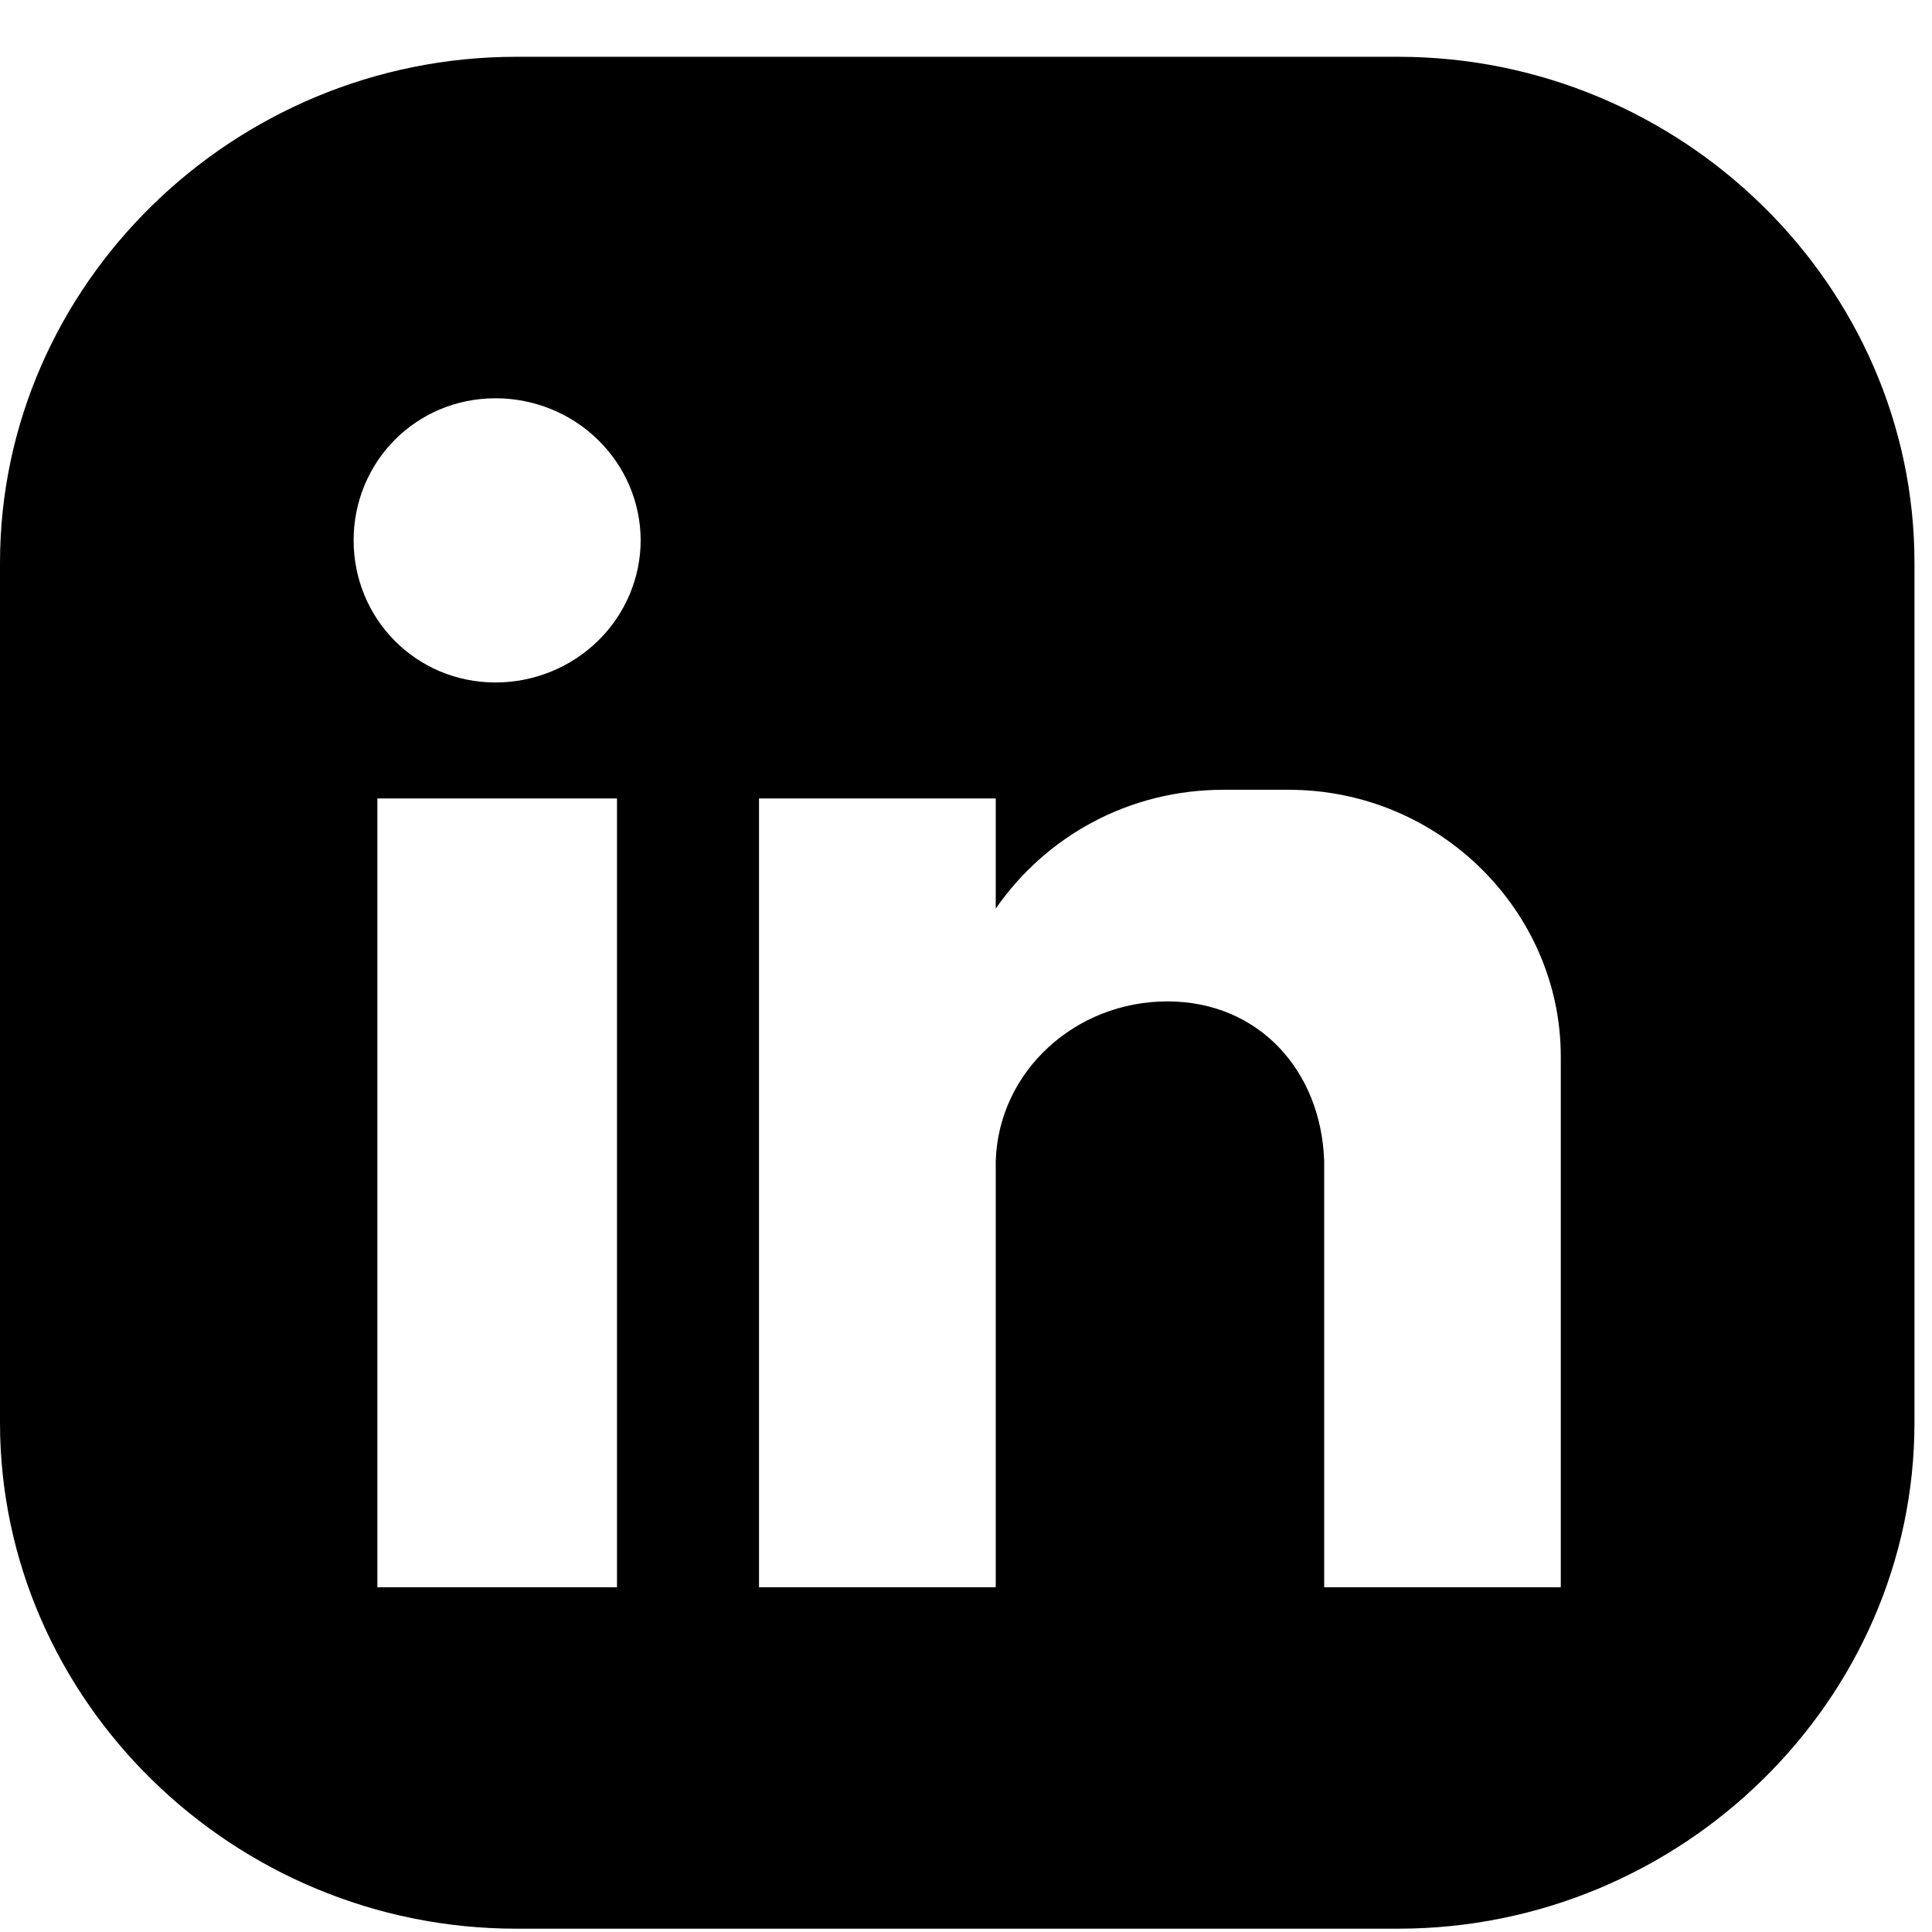 <svg width="28" height="28" viewBox="0 0 28 28" fill="none" xmlns="http://www.w3.org/2000/svg">
<path d="M20.263 0.823H7.483C3.377 0.823 0 4.132 0 8.157V20.618C0 24.642 3.377 27.952 7.483 27.952H20.263C24.369 27.952 27.746 24.642 27.746 20.618V8.157C27.746 4.132 24.369 0.823 20.263 0.823ZM8.942 23.003H5.469V11.572H8.942V23.003ZM7.184 9.891C6.026 9.891 5.125 8.965 5.125 7.831C5.125 6.696 6.026 5.772 7.184 5.772C7.741 5.773 8.275 5.99 8.668 6.376C9.062 6.762 9.284 7.285 9.285 7.831C9.284 8.377 9.062 8.9 8.668 9.286C8.275 9.672 7.741 9.89 7.184 9.891ZM22.62 23.003H19.191V16.825C19.147 15.522 18.247 14.513 16.918 14.513C15.588 14.513 14.473 15.522 14.431 16.825V23.003H11V11.572H14.431V13.168C15.159 12.118 16.36 11.446 17.733 11.446H18.676C20.863 11.446 22.62 13.21 22.62 15.312V23.003Z" fill="black"/>
</svg>

